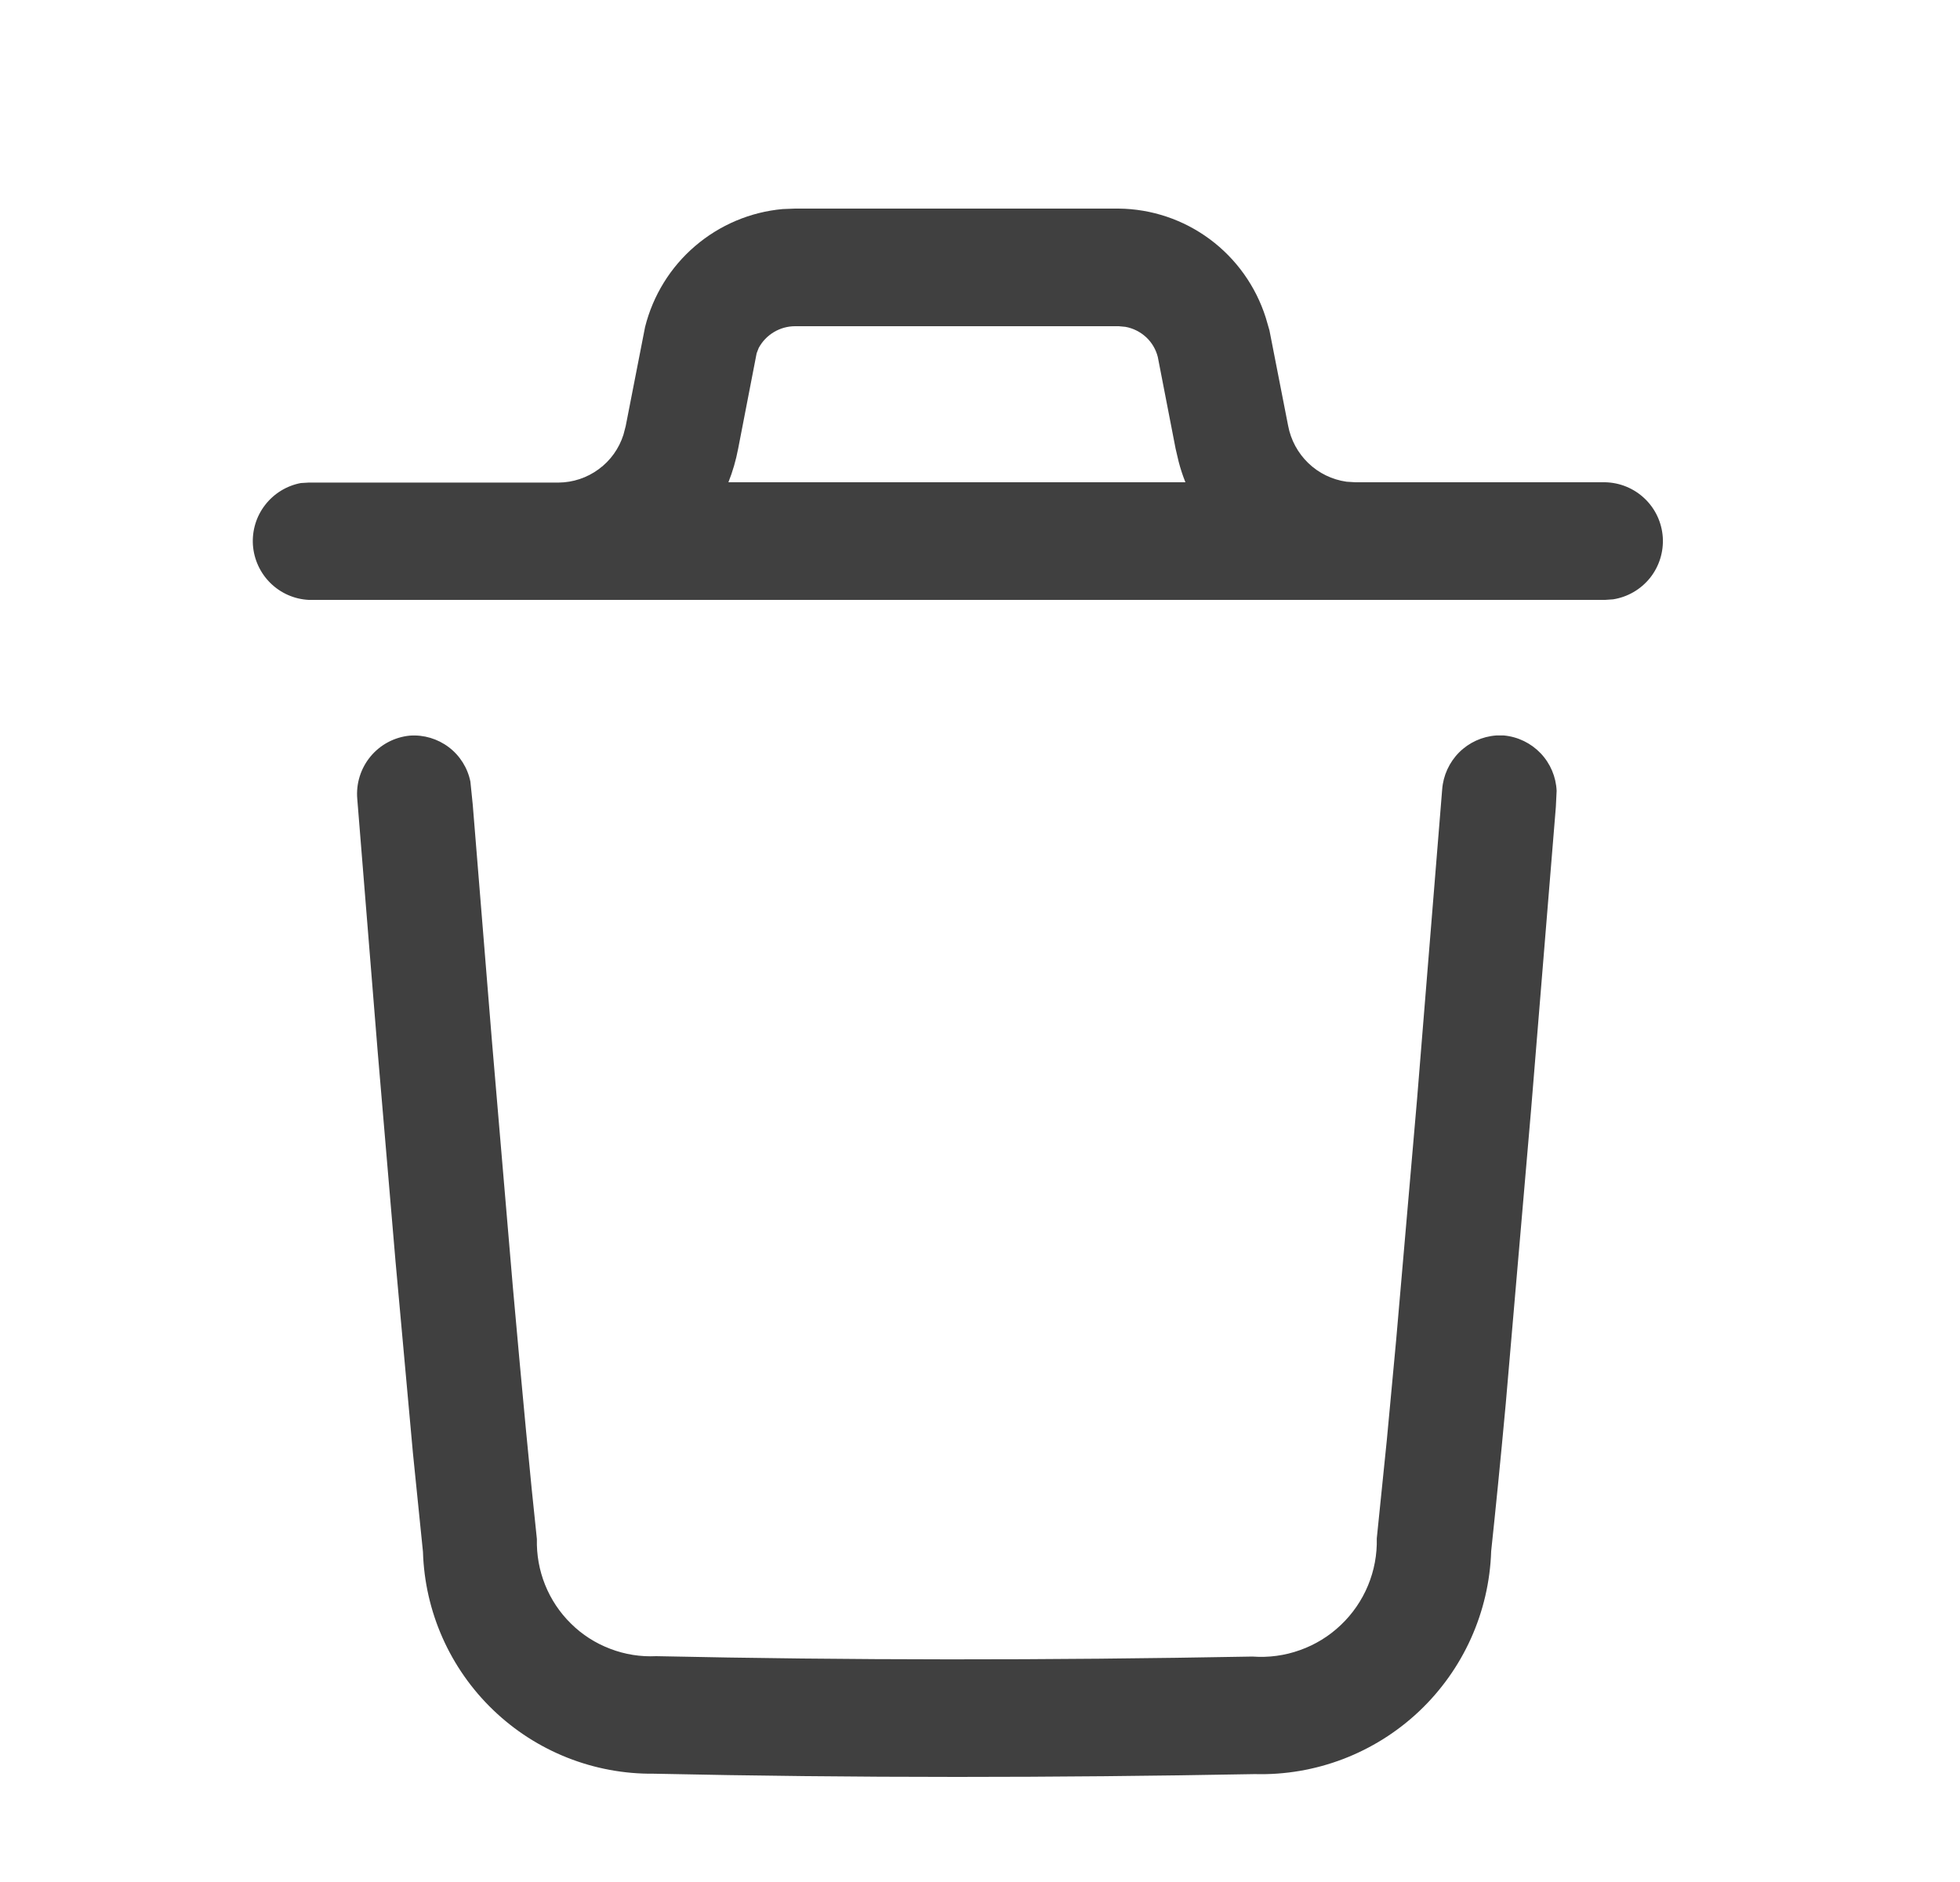 <svg width="25" height="24" viewBox="0 0 25 24" fill="none" xmlns="http://www.w3.org/2000/svg">
<path d="M8.339 22.619C7.576 22.627 6.84 22.335 6.29 21.806C5.739 21.277 5.418 20.553 5.395 19.79L5.267 18.531L5.045 16.087L4.817 13.406L4.557 10.188C4.54 9.992 4.601 9.798 4.726 9.647C4.852 9.495 5.032 9.4 5.227 9.381C5.406 9.368 5.582 9.421 5.725 9.529C5.867 9.637 5.965 9.793 6 9.968L6.03 10.262L6.275 13.28L6.541 16.407C6.662 17.761 6.765 18.857 6.848 19.626C6.843 19.826 6.878 20.025 6.953 20.211C7.028 20.397 7.14 20.565 7.283 20.705C7.425 20.846 7.596 20.955 7.783 21.026C7.97 21.098 8.17 21.13 8.369 21.12C10.822 21.173 13.347 21.174 15.976 21.125C16.181 21.14 16.387 21.113 16.581 21.043C16.776 20.974 16.953 20.865 17.102 20.723C17.252 20.581 17.37 20.409 17.449 20.219C17.528 20.029 17.566 19.824 17.561 19.618L17.689 18.365C17.726 17.979 17.765 17.552 17.808 17.09L18.075 14.014L18.395 10.068C18.408 9.89 18.485 9.722 18.611 9.595C18.737 9.469 18.905 9.392 19.084 9.379H19.183C19.362 9.396 19.528 9.477 19.651 9.606C19.775 9.736 19.847 9.906 19.855 10.085L19.845 10.291L19.53 14.142L19.206 17.901C19.137 18.652 19.073 19.284 19.02 19.782C18.995 20.558 18.664 21.292 18.099 21.825C17.534 22.357 16.782 22.645 16.006 22.624C14.714 22.648 13.447 22.66 12.206 22.66C10.895 22.66 9.606 22.646 8.339 22.619ZM17.288 7.65H3.937C3.754 7.641 3.58 7.564 3.449 7.435C3.318 7.306 3.239 7.133 3.226 6.95C3.214 6.766 3.269 6.584 3.382 6.439C3.495 6.293 3.657 6.194 3.837 6.16L3.937 6.154H7.123C7.308 6.153 7.488 6.093 7.637 5.983C7.786 5.874 7.896 5.72 7.952 5.544L7.981 5.433L8.228 4.17C8.329 3.768 8.551 3.407 8.866 3.138C9.181 2.868 9.572 2.703 9.984 2.666L10.142 2.66H14.268C14.688 2.664 15.095 2.801 15.432 3.051C15.769 3.301 16.018 3.651 16.145 4.051L16.192 4.213L16.43 5.428C16.464 5.61 16.554 5.777 16.688 5.906C16.821 6.034 16.992 6.117 17.175 6.143L17.288 6.15H20.474C20.662 6.154 20.842 6.228 20.978 6.358C21.114 6.487 21.196 6.663 21.209 6.851C21.221 7.038 21.163 7.224 21.046 7.37C20.928 7.517 20.76 7.614 20.575 7.643L20.474 7.65H17.288ZM15.12 6.15C15.086 6.065 15.057 5.977 15.034 5.888L14.995 5.722L14.768 4.553C14.744 4.456 14.692 4.368 14.619 4.3C14.545 4.232 14.454 4.186 14.355 4.168L14.27 4.16H10.142C10.046 4.16 9.953 4.186 9.871 4.235C9.789 4.284 9.722 4.354 9.677 4.438L9.651 4.505L9.415 5.723C9.387 5.869 9.346 6.012 9.291 6.15H15.12Z" fill="#404040"/>
</svg>
